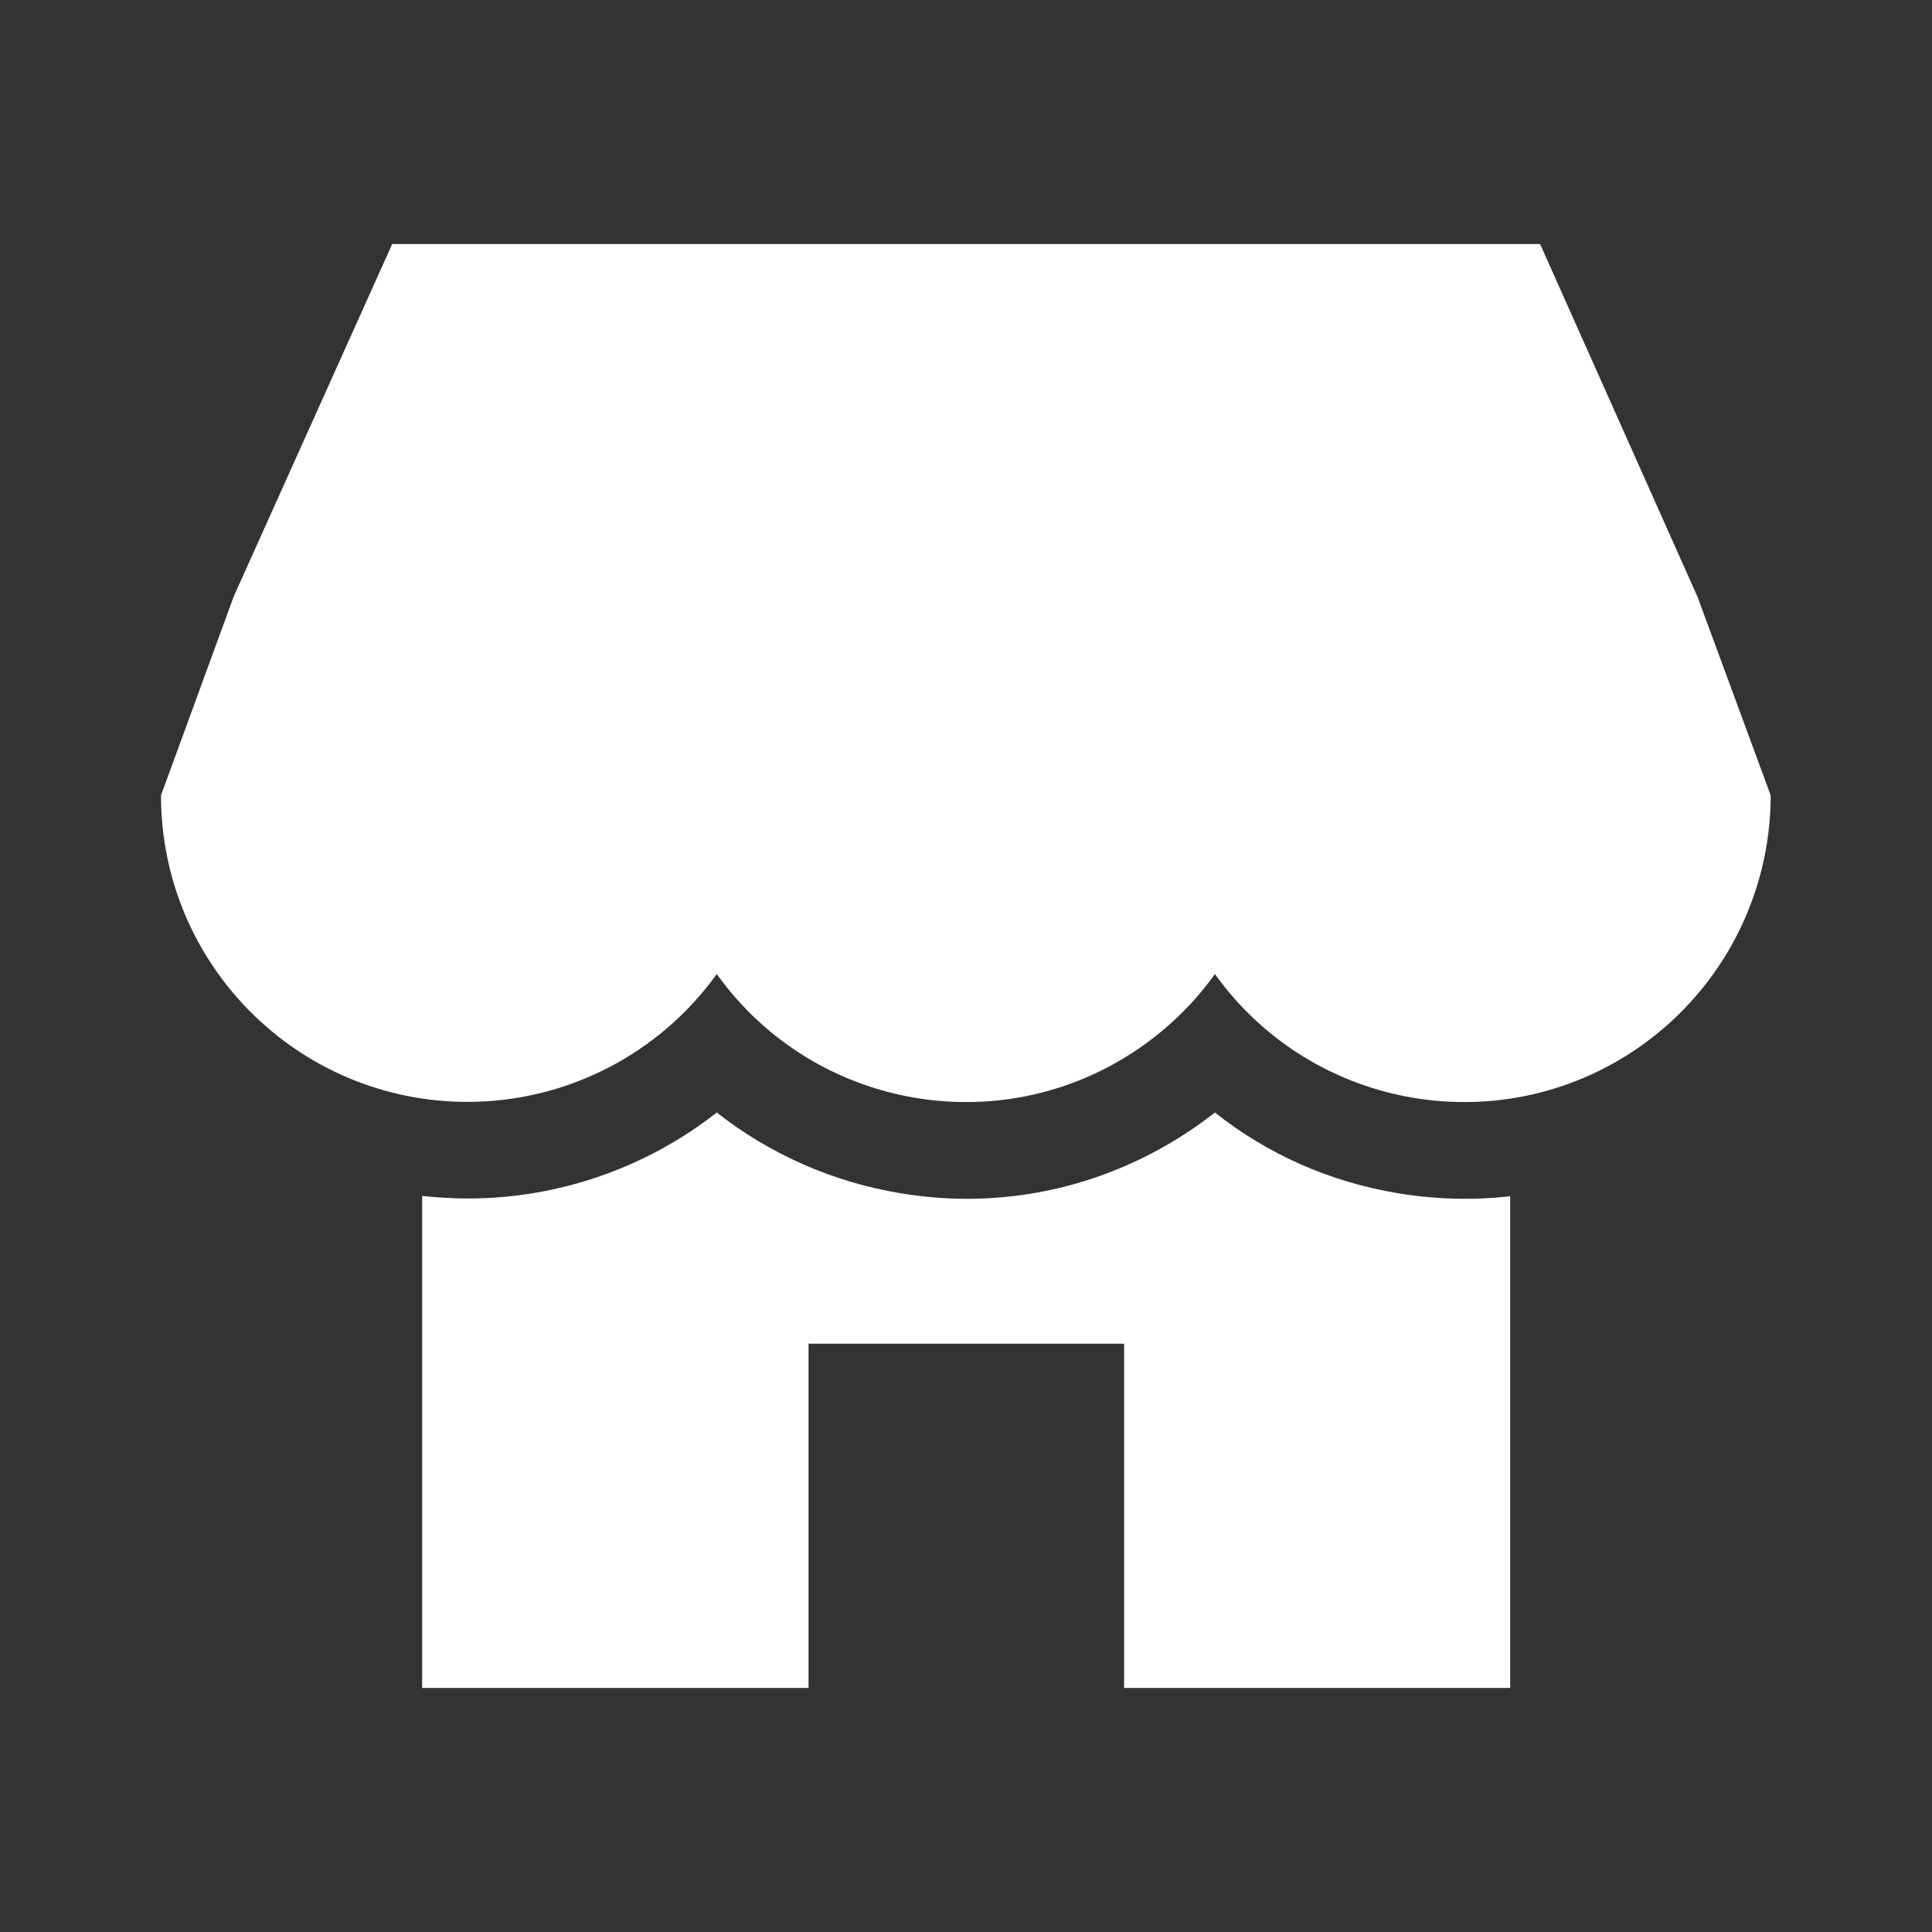 <?xml version="1.0" encoding="utf-8"?>
<!-- Generator: Adobe Illustrator 24.1.2, SVG Export Plug-In . SVG Version: 6.00 Build 0)  -->
<svg version="1.1" id="图层_1" xmlns="http://www.w3.org/2000/svg" xmlns:xlink="http://www.w3.org/1999/xlink" x="0px" y="0px"
	 viewBox="0 0 600 600" style="enable-background:new 0 0 600 600;" xml:space="preserve">
<rect x="0" y="0" width="600" height="600" fill="#333333" stroke="none"/>
<style type="text/css">
	.st0{fill:#FFFFFF;}
</style>
<g>
	<path class="st0" d="M478.3,75.8H121.8L72.6,185.2L50,247c0,52.6,42.6,95.2,95.2,95.2c30.7,0,59.5-14.8,77.4-39.7
		c30.6,42.7,90.1,52.6,132.8,21.9c8.5-6.1,15.9-13.5,21.9-21.9c30.6,42.7,90.1,52.6,132.9,21.9c24.9-17.9,39.7-46.7,39.7-77.4
		l-22.7-61.6L478.3,75.8z"/>
	<path class="st0" d="M434.3,370.6c-21.2-3.5-40.6-12.1-57-25.1c-1.4,1.1-2.9,2.2-4.4,3.3c-21.5,15.4-46.7,23.5-72.6,23.5
		c-6.8,0-13.7-0.6-20.5-1.7c-21.2-3.5-40.8-12.2-57.2-25.1c-21.8,17.1-49,26.7-77.3,26.7c-4.8,0-9.5-0.3-14.2-0.8v152.8h120V417.3
		h98v106.9H469V371.5C457.6,372.8,445.9,372.5,434.3,370.6z"/>
</g>
</svg>
